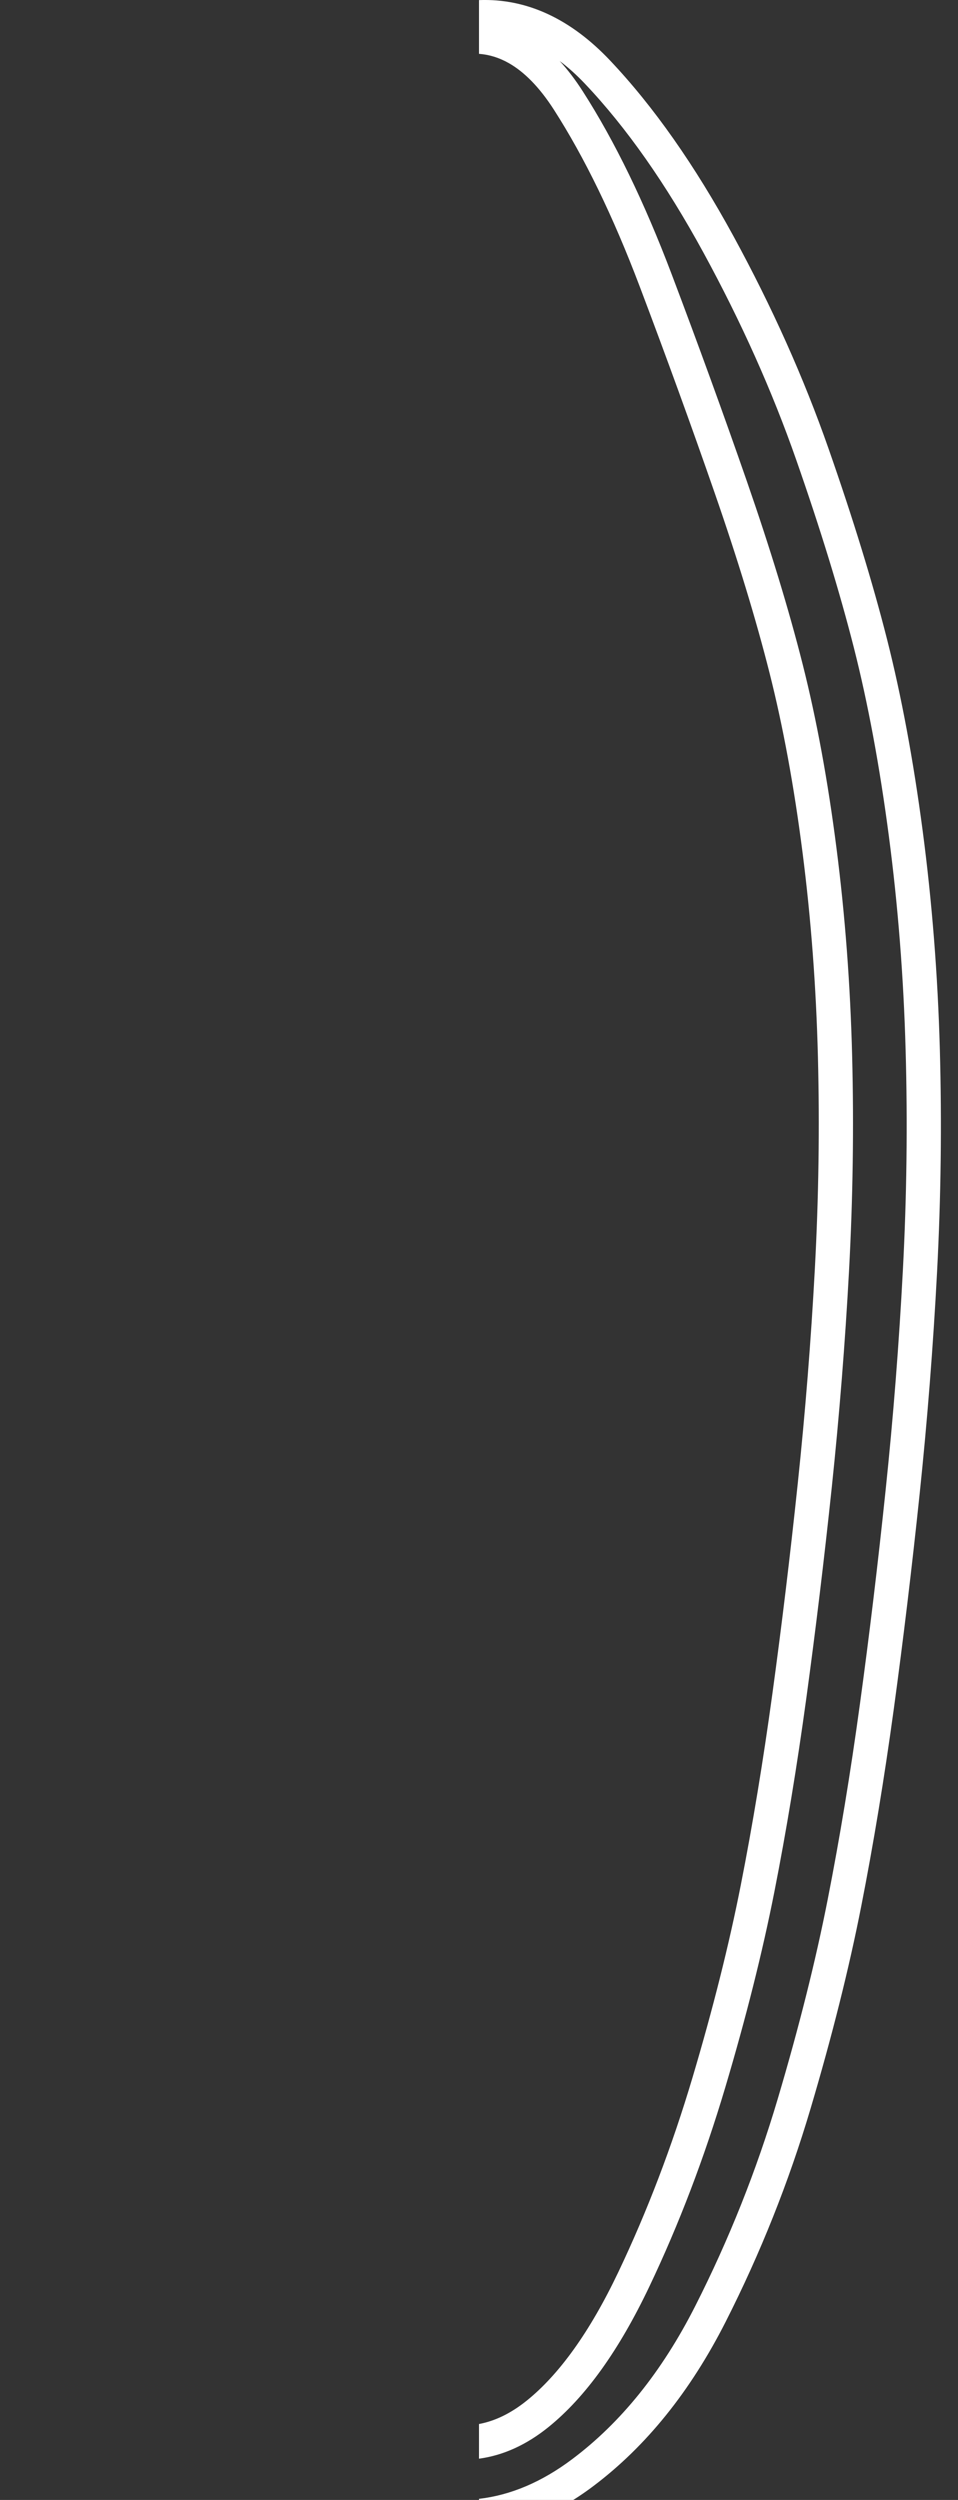 <?xml version="1.0" encoding="UTF-8"?> <svg xmlns="http://www.w3.org/2000/svg" width="28" height="73" viewBox="0 0 28 73" fill="none"><rect x="0" y="0" width="28" height="73" fill="#333333" stroke="none"/> <g clip-path="url(#clip0_265_1625)"> <path fill-rule="evenodd" clip-rule="evenodd" d="M14 73.974C15.156 73.862 16.269 73.401 17.328 72.606C18.888 71.435 20.18 69.825 21.211 67.794C22.227 65.791 23.054 63.718 23.69 61.575C24.321 59.448 24.816 57.475 25.173 55.657C25.529 53.847 25.846 51.927 26.124 49.899C26.401 47.873 26.652 45.784 26.878 43.632C27.104 41.476 27.274 39.313 27.388 37.141C27.502 34.966 27.529 32.796 27.469 30.633C27.409 28.467 27.242 26.347 26.969 24.273C26.696 22.202 26.348 20.332 25.925 18.664C25.503 17.003 24.933 15.148 24.216 13.1C23.494 11.036 22.568 8.97 21.44 6.901C20.308 4.828 19.105 3.111 17.827 1.762C16.688 0.56 15.405 -0.051 14 0.003V1.572C14.305 1.595 14.594 1.686 14.873 1.844C15.319 2.098 15.762 2.538 16.191 3.206C17.082 4.594 17.917 6.308 18.694 8.357C19.477 10.425 20.208 12.435 20.886 14.387C21.562 16.333 22.097 18.088 22.492 19.651C22.886 21.209 23.208 22.955 23.456 24.891C23.704 26.825 23.854 28.815 23.906 30.86C23.958 32.908 23.928 34.973 23.816 37.054C23.704 39.14 23.537 41.23 23.316 43.325C23.095 45.423 22.848 47.465 22.576 49.451C22.304 51.435 21.996 53.298 21.652 55.043C21.31 56.78 20.838 58.657 20.238 60.674C19.64 62.681 18.918 64.57 18.074 66.343C17.236 68.104 16.338 69.34 15.399 70.097C14.939 70.467 14.476 70.694 14 70.783V71.795C14.708 71.7 15.387 71.391 16.026 70.876C17.127 69.989 18.104 68.606 18.977 66.773C19.845 64.951 20.584 63.013 21.196 60.96C21.804 58.917 22.284 57.009 22.634 55.236C22.982 53.471 23.293 51.587 23.567 49.587C23.84 47.59 24.088 45.537 24.311 43.429C24.533 41.318 24.701 39.211 24.815 37.108C24.928 35.001 24.959 32.91 24.906 30.835C24.853 28.757 24.701 26.733 24.448 24.764C24.196 22.796 23.867 21.009 23.462 19.406C23.058 17.808 22.514 16.026 21.831 14.059C21.149 12.097 20.415 10.079 19.629 8.003C18.835 5.908 17.971 4.127 17.032 2.665C16.82 2.335 16.596 2.039 16.358 1.781C16.608 1.968 16.856 2.191 17.101 2.45C18.306 3.721 19.461 5.362 20.562 7.38C21.666 9.405 22.57 11.421 23.273 13.431C23.982 15.457 24.542 17.284 24.956 18.911C25.368 20.532 25.709 22.363 25.978 24.404C26.246 26.442 26.41 28.527 26.469 30.661C26.529 32.797 26.502 34.94 26.389 37.089C26.276 39.243 26.108 41.389 25.883 43.528C25.659 45.67 25.409 47.749 25.133 49.763C24.858 51.774 24.544 53.675 24.192 55.464C23.842 57.246 23.355 59.188 22.731 61.29C22.112 63.375 21.308 65.392 20.319 67.341C19.344 69.261 18.144 70.743 16.728 71.806C15.835 72.477 14.928 72.86 14 72.968V73.974Z" fill="white"></path> </g> <defs> <clipPath id="clip0_265_1625"> <rect width="28" height="73" fill="white"></rect> </clipPath> </defs> </svg> 